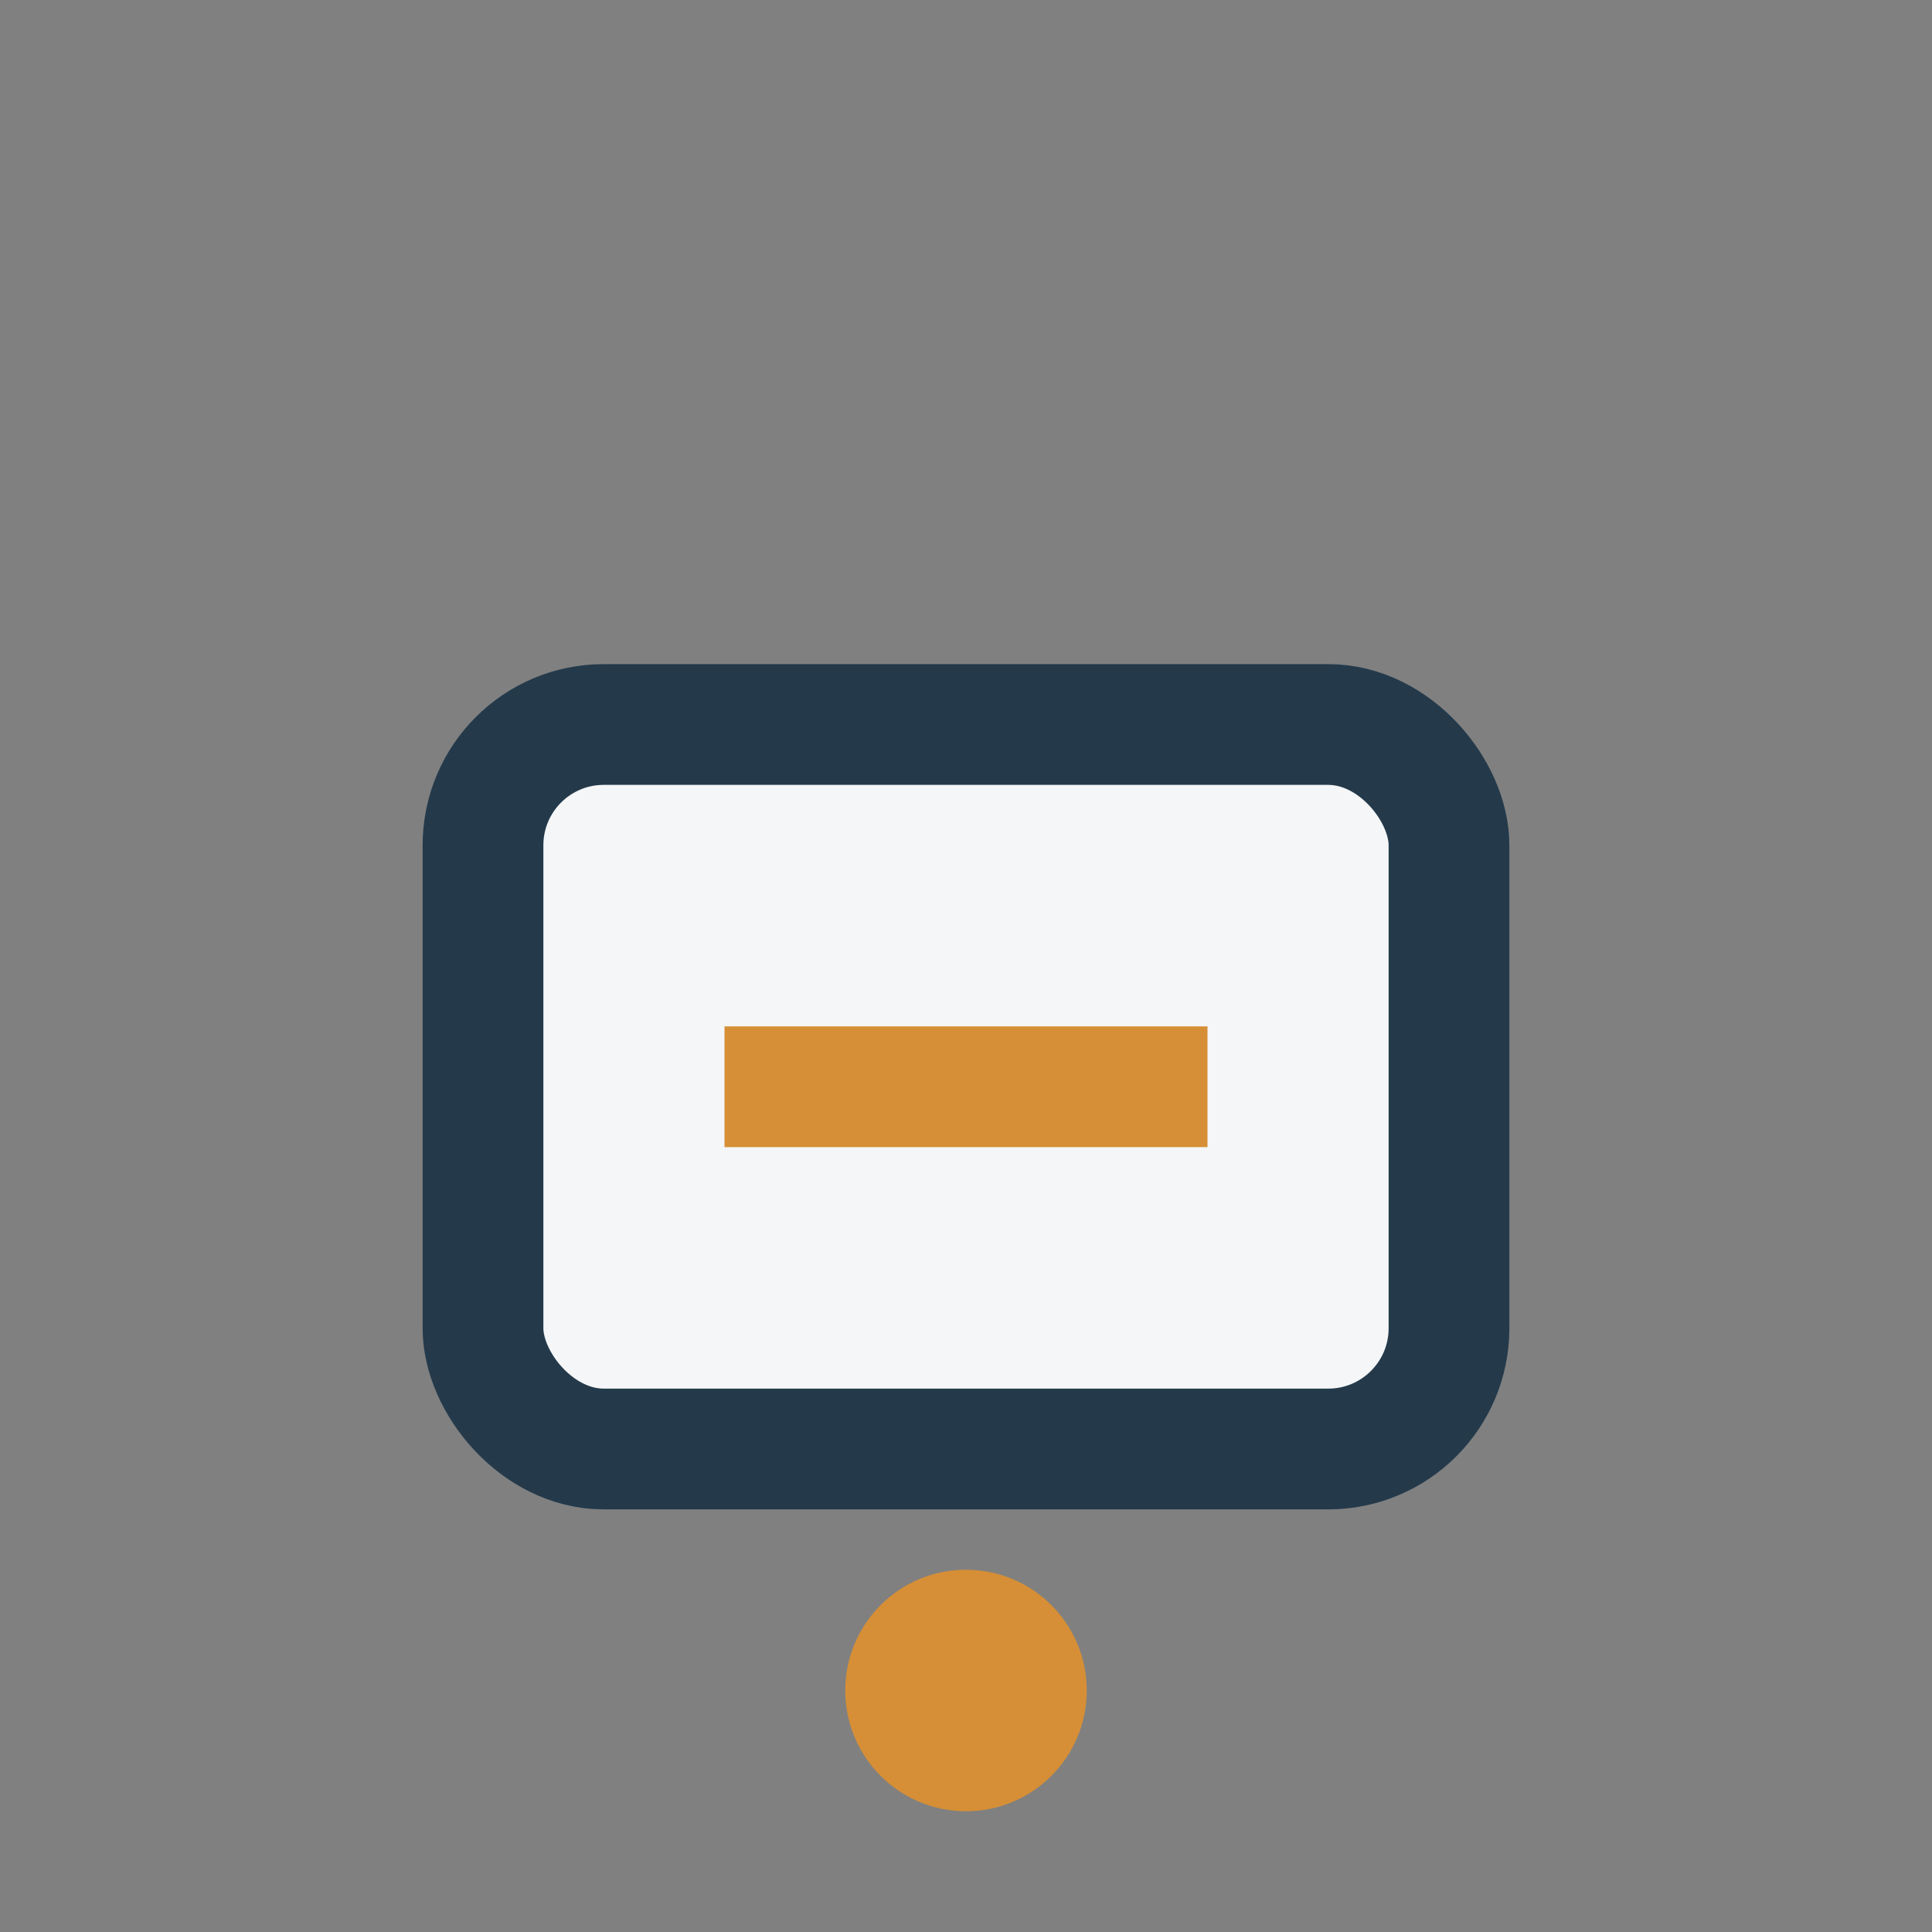 <?xml version="1.0" encoding="UTF-8"?>
<svg xmlns="http://www.w3.org/2000/svg" width="32" height="32" viewBox="0 0 32 32"><rect x="0" y="0" width="32" height="32" fill="#808080" stroke="none"/><rect x="8" y="12" width="16" height="12" rx="2" fill="#F4F6F7" stroke="#243A4B" stroke-width="2"/><path d="M12 18h8" stroke="#D68F36" stroke-width="2"/><circle cx="16" cy="28" r="2" fill="#D68F36"/></svg>
